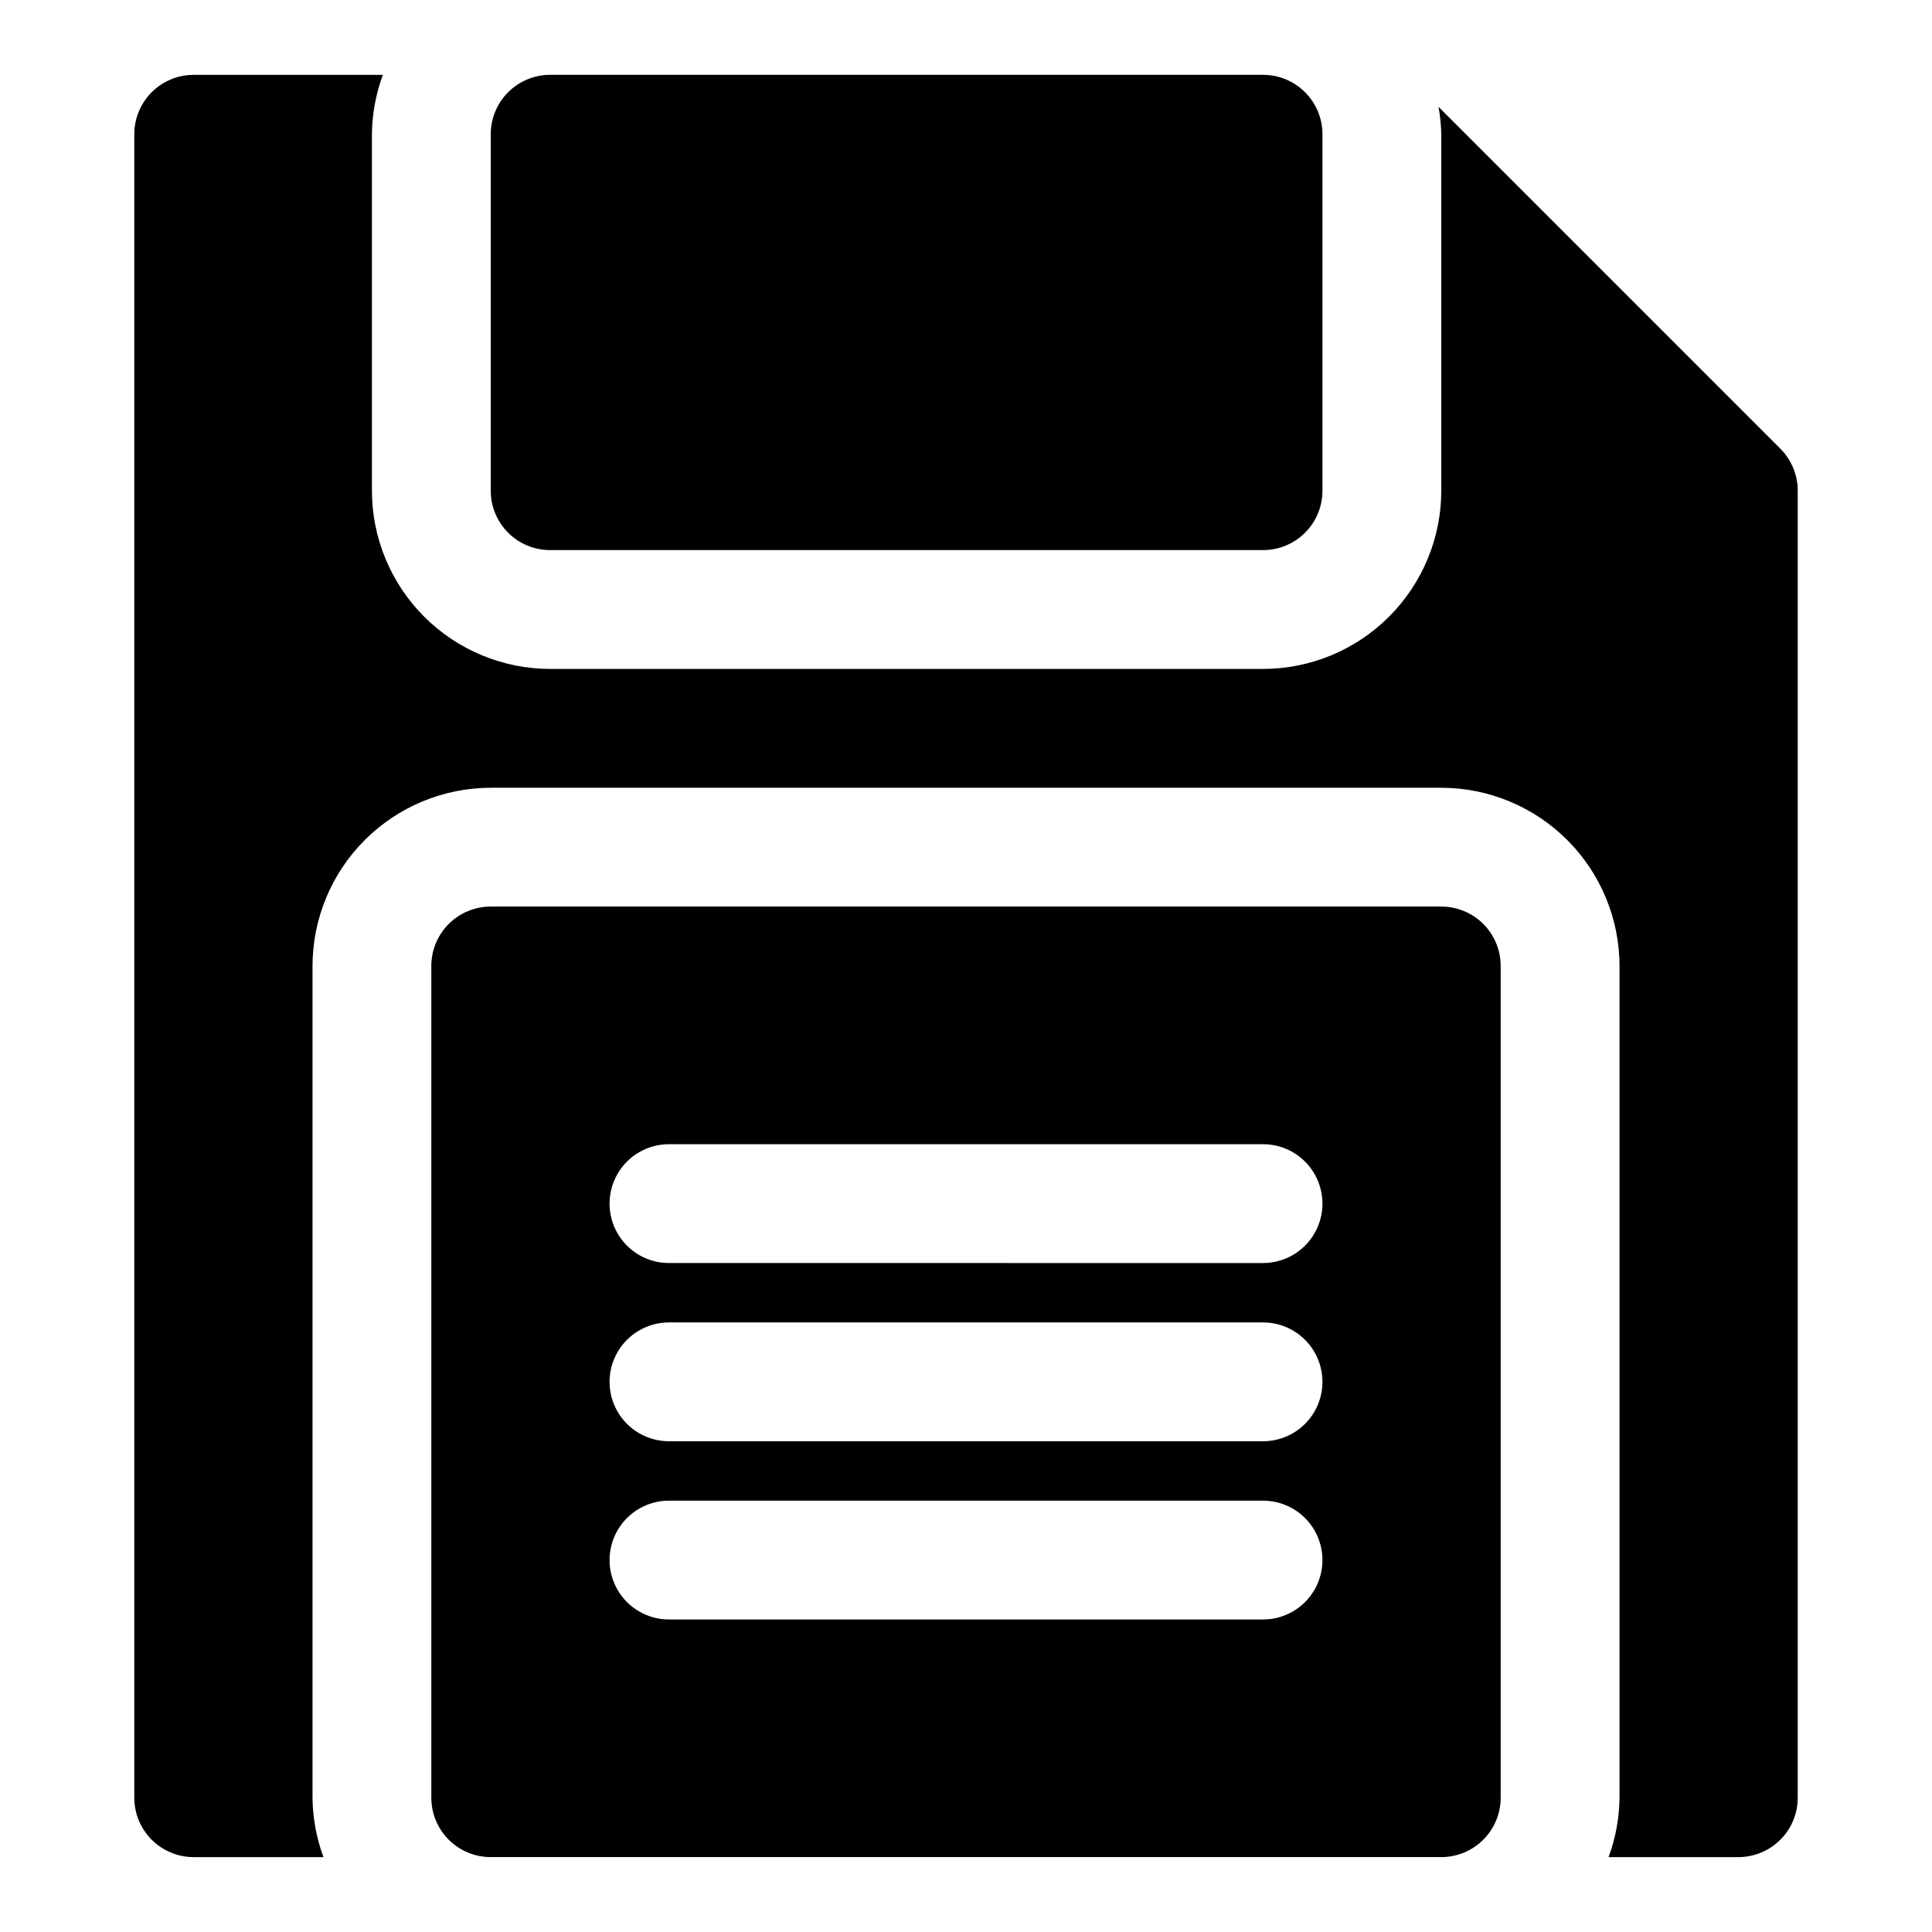 <?xml version="1.0" encoding="UTF-8"?>
<!-- Uploaded to: ICON Repo, www.svgrepo.com, Generator: ICON Repo Mixer Tools -->
<svg fill="#000000" width="800px" height="800px" version="1.1" viewBox="144 144 512 512" xmlns="http://www.w3.org/2000/svg">
 <path d="m525.95 384.25h-251.9c-4.176 0-8.184 1.656-11.133 4.609-2.953 2.953-4.613 6.961-4.613 11.137v220.41c0 4.176 1.66 8.184 4.613 11.137 2.949 2.949 6.957 4.609 11.133 4.609h251.9c4.176 0 8.184-1.66 11.137-4.609 2.953-2.953 4.609-6.961 4.609-11.137v-220.41c0-4.176-1.656-8.184-4.609-11.137-2.953-2.953-6.961-4.609-11.137-4.609zm-47.23 188.93h-157.44c-5.625 0-10.82-3-13.633-7.871s-2.812-10.875 0-15.746 8.008-7.871 13.633-7.871h157.44c5.625 0 10.824 3 13.633 7.871 2.812 4.871 2.812 10.875 0 15.746-2.809 4.871-8.008 7.871-13.633 7.871zm0-47.23-157.44-0.004c-5.625 0-10.82-3-13.633-7.871s-2.812-10.871 0-15.742c2.812-4.871 8.008-7.875 13.633-7.875h157.44c5.625 0 10.824 3.004 13.633 7.875 2.812 4.871 2.812 10.871 0 15.742-2.809 4.871-8.008 7.871-13.633 7.871zm0-47.23-157.44-0.004c-5.625 0-10.82-3-13.633-7.871s-2.812-10.875 0-15.746c2.812-4.871 8.008-7.871 13.633-7.871h157.44c5.625 0 10.824 3 13.633 7.871 2.812 4.871 2.812 10.875 0 15.746-2.809 4.871-8.008 7.871-13.633 7.871zm141.7-204.68v346.37c0.004 4.176-1.656 8.184-4.609 11.137-2.953 2.949-6.957 4.609-11.133 4.609h-34.391c1.867-5.043 2.848-10.367 2.902-15.746v-220.41c-0.016-12.523-4.996-24.531-13.852-33.383-8.852-8.855-20.859-13.836-33.383-13.852h-251.9c-12.523 0.016-24.527 4.996-33.383 13.852-8.855 8.852-13.836 20.859-13.852 33.383v220.41c0.055 5.379 1.035 10.703 2.902 15.746h-34.391c-4.176 0-8.18-1.66-11.133-4.609-2.953-2.953-4.609-6.961-4.609-11.137v-440.83c0-4.176 1.656-8.18 4.609-11.133s6.957-4.613 11.133-4.613h50.137c-1.867 5.043-2.852 10.371-2.902 15.746v94.465c0.012 12.523 4.992 24.527 13.848 33.383 8.855 8.855 20.863 13.836 33.383 13.848h188.93c12.523-0.012 24.527-4.992 33.383-13.848 8.855-8.855 13.836-20.859 13.848-33.383v-94.465c-0.055-2.434-0.297-4.859-0.73-7.254l90.582 90.586c2.957 2.953 4.613 6.957 4.613 11.133zm-346.37 0v-94.465c0-4.176 1.656-8.18 4.609-11.133s6.957-4.613 11.133-4.613h188.93c4.176 0 8.18 1.66 11.133 4.613 2.953 2.953 4.613 6.957 4.609 11.133v94.465c0.004 4.176-1.656 8.18-4.609 11.133-2.953 2.953-6.957 4.613-11.133 4.609h-188.93c-4.176 0.004-8.18-1.656-11.133-4.609-2.953-2.953-4.609-6.957-4.609-11.133z"/>
</svg>